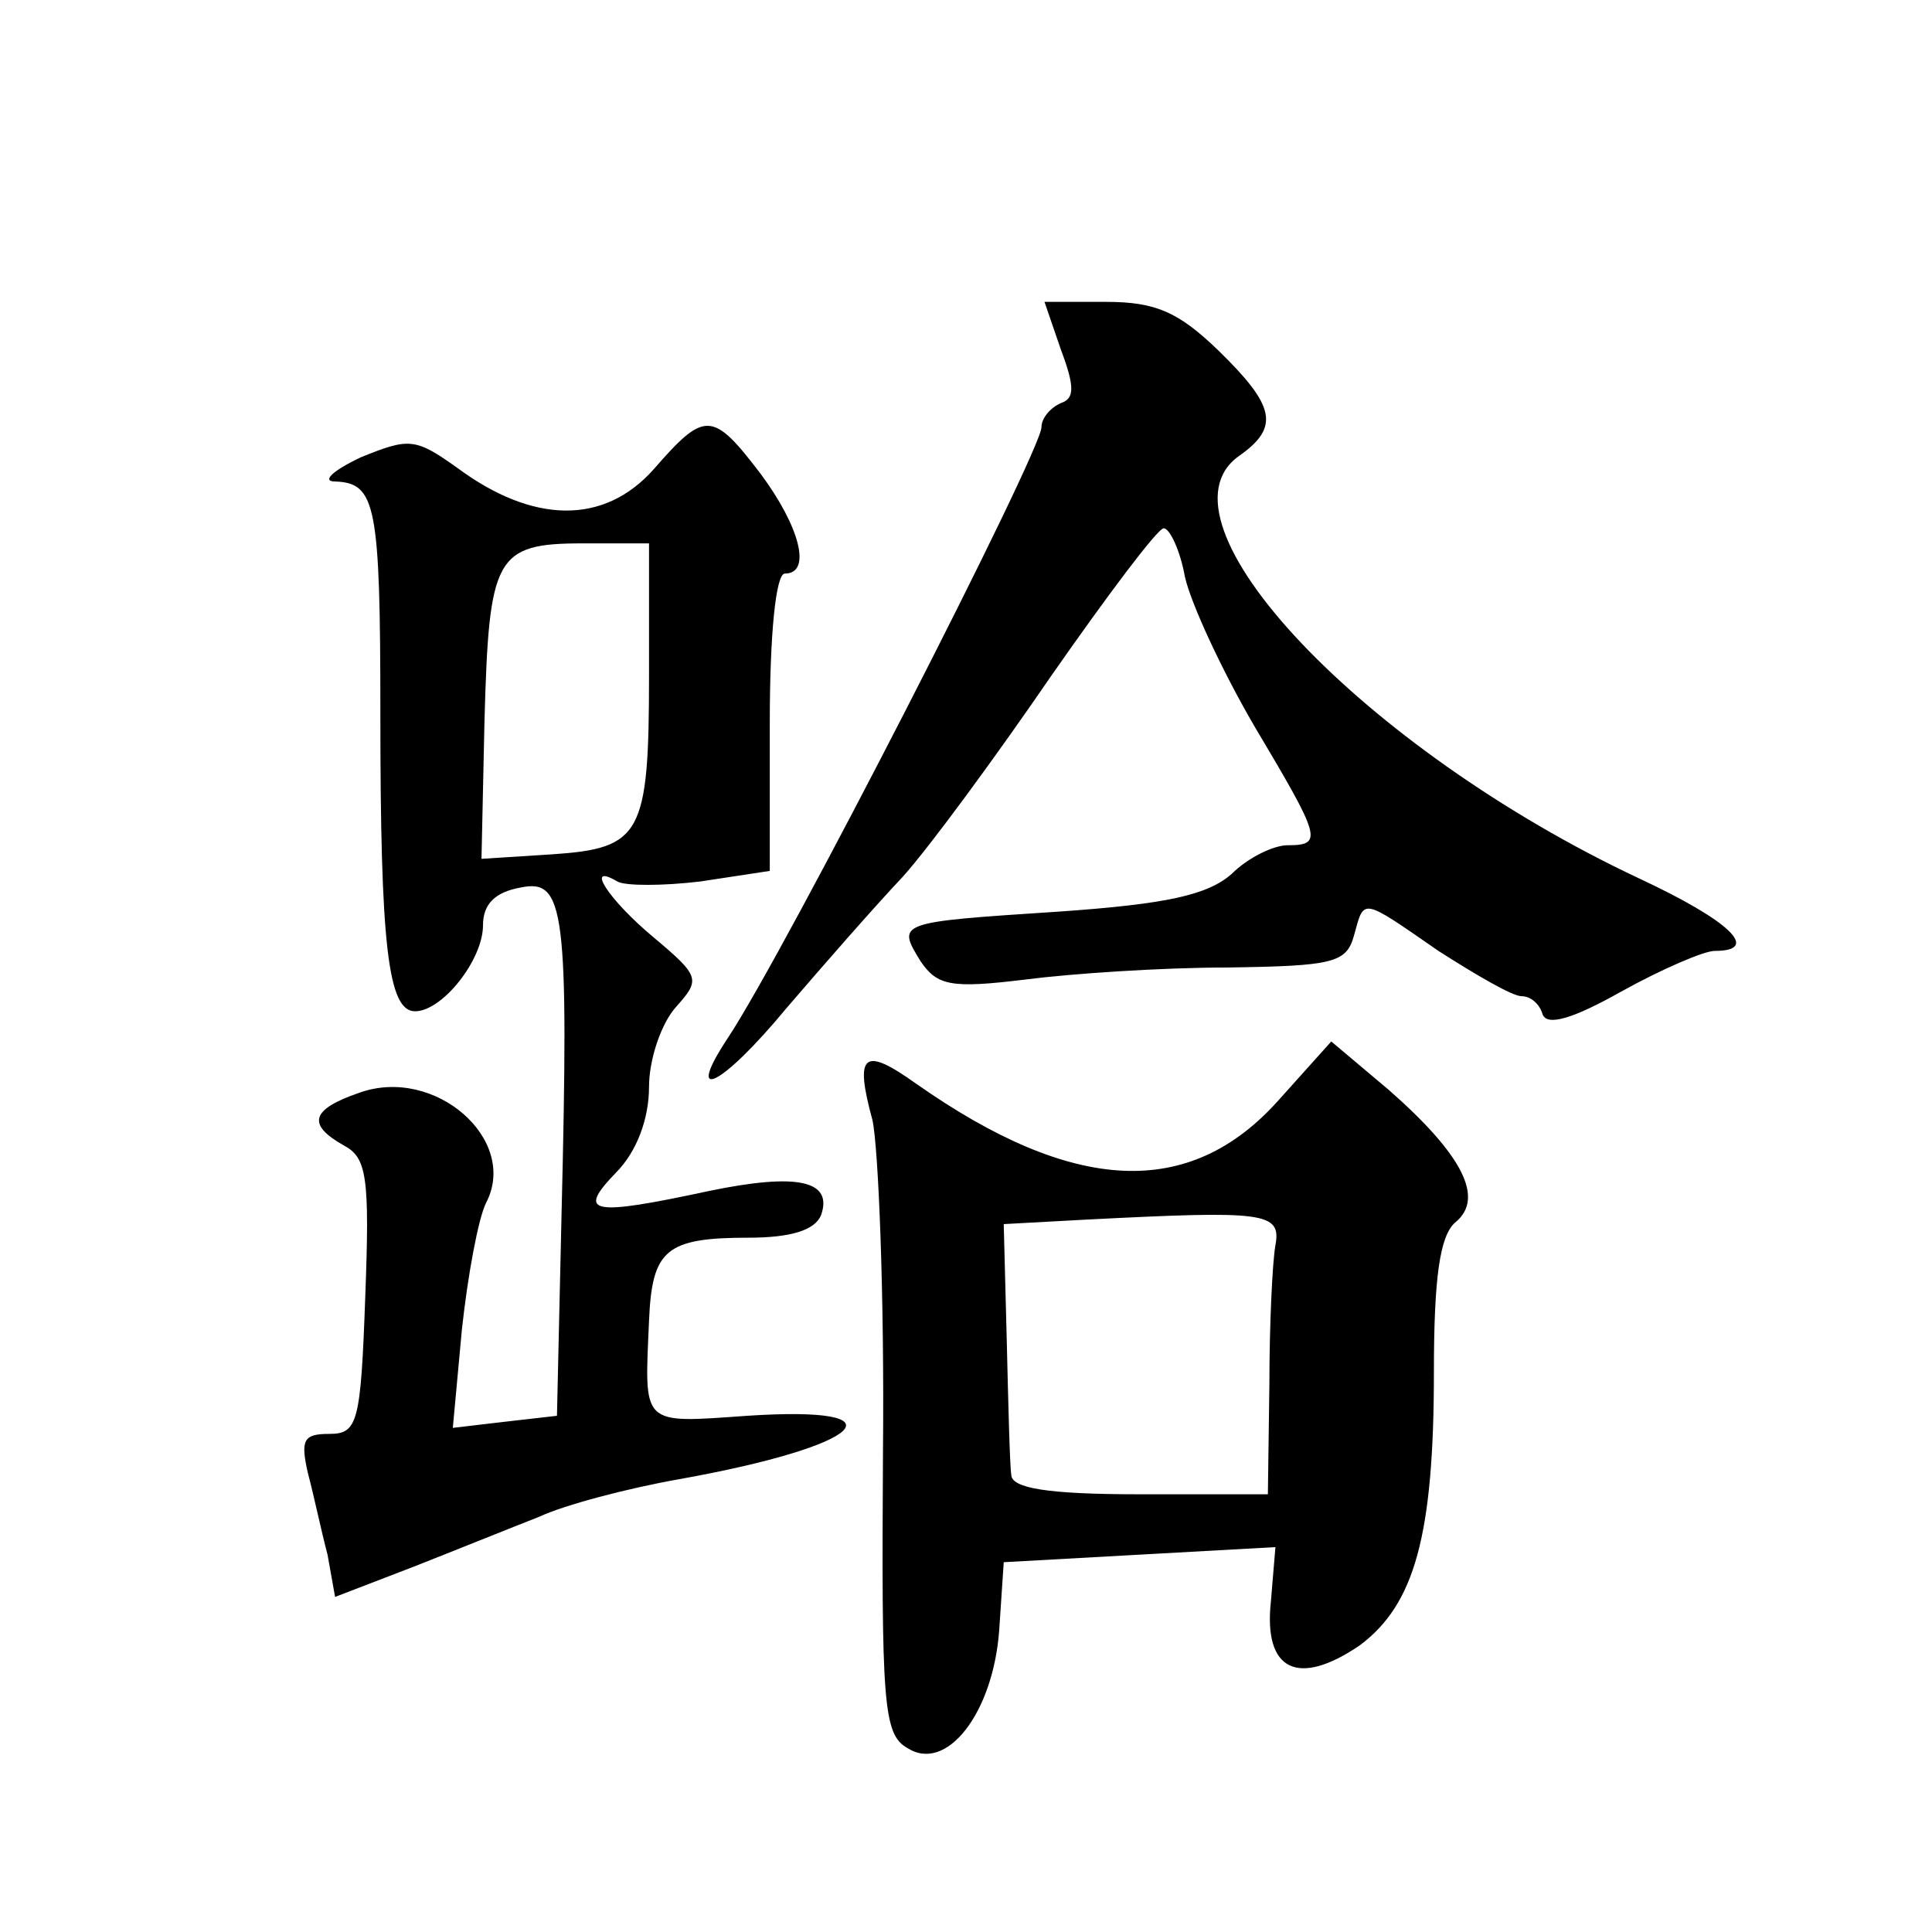 <?xml version="1.0" standalone="no"?>
<!DOCTYPE svg PUBLIC "-//W3C//DTD SVG 20010904//EN"
 "http://www.w3.org/TR/2001/REC-SVG-20010904/DTD/svg10.dtd">
<svg version="1.0" xmlns="http://www.w3.org/2000/svg"
 width="128pt" height="128pt" viewBox="0 0 128 128"
 preserveAspectRatio="xMidYMid meet">
<g transform="translate(0,128) scale(0.1,-0.1)"
fill="#0" stroke="none">
<path d="M703 1048 c9 -24 9 -32 0 -35 -7 -3 -13 -10 -13 -16 0 -16 -170 -348 -208
-405 -29 -44 -4 -32 39 20 24 28 59 68 77 87 18 20 62 80 99 134 37 53 70 97 74
97 4 0 11 -15 14 -32 4 -18 25 -63 46 -99 44 -74 46 -79 22 -79 -9 0 -26 -8 -37
-19 -16 -14 -43 -20 -115 -25 -107 -7 -107 -7 -91 -33 11 -16 20 -18 69 -12 31
4 91 8 134 8 70 1 79 3 84 21 7 25 4 26 56 -10 25 -16 49 -30 55 -30 6 0 12 -5
14 -12 3 -8 20 -3 52 15 27 15 55 27 62 27 31 0 10 20 -50 48 -183 86 -326 237
-265 280 27 19 24 33 -14 70 -26 25 -41 32 -74 32 l-41 0 11 -32z M433 969 c-33
-37 -80 -36 -130 1 -28 20 -32 20 -64 7 -19 -9 -26 -16 -17 -16 27 -1 30 -15 30
-154 0 -153 5 -197 23 -197 18 0 45 34 45 57 0 14 8 22 25 25 29 6 32 -14 27 -218
l-3 -132 -35 -4 -34 -4 6 65 c4 37 11 74 16 84 22 42 -34 91 -84 73 -32 -11 -35
-21 -10 -35 15 -8 17 -21 14 -100 -3 -84 -5 -91 -24 -91 -17 0 -19 -4 -14 -26 4
-15 9 -39 13 -54 l5 -28 52 20 c28 11 65 26 83 33 17 8 59 19 93 25 123 22 151
49 45 42 -71 -5 -68 -7 -65 63 2 47 11 55 66 55 28 0 44 5 48 15 8 23 -16 28 -74
16 -79 -17 -88 -15 -62 12 14 14 22 36 22 57 0 18 8 42 18 53 16 18 16 20 -15 46
-30 25 -46 50 -24 37 5 -3 30 -3 55 0 l46 7 0 98 c0 59 4 99 10 99 18 0 10 31 -16
66 -32 42 -37 42 -71 3z m-3 -136 c0 -106 -5 -115 -64 -119 l-47 -3 2 92 c3 108
7 117 65 117 l44 0 0 -87z M847 551 c-59 -66 -136 -62 -240 11 -35 25 -41 20 -29
-24 4 -18 8 -117 7 -219 -1 -166 0 -188 16 -197 26 -17 57 23 61 78 l3 45 90 5
90 5 -3 -36 c-5 -46 18 -57 59 -29 36 27 49 72 49 181 0 63 4 90 14 99 20 16 5
45 -44 88 l-38 32 -35 -39z m-2 -96 c-2 -11 -4 -53 -4 -92 l-1 -73 -85 0 c-61 0
-85 4 -85 13 -1 6 -2 47 -3 89 l-2 77 55 3 c118 6 129 5 125 -17z"/>
</g>
</svg>
